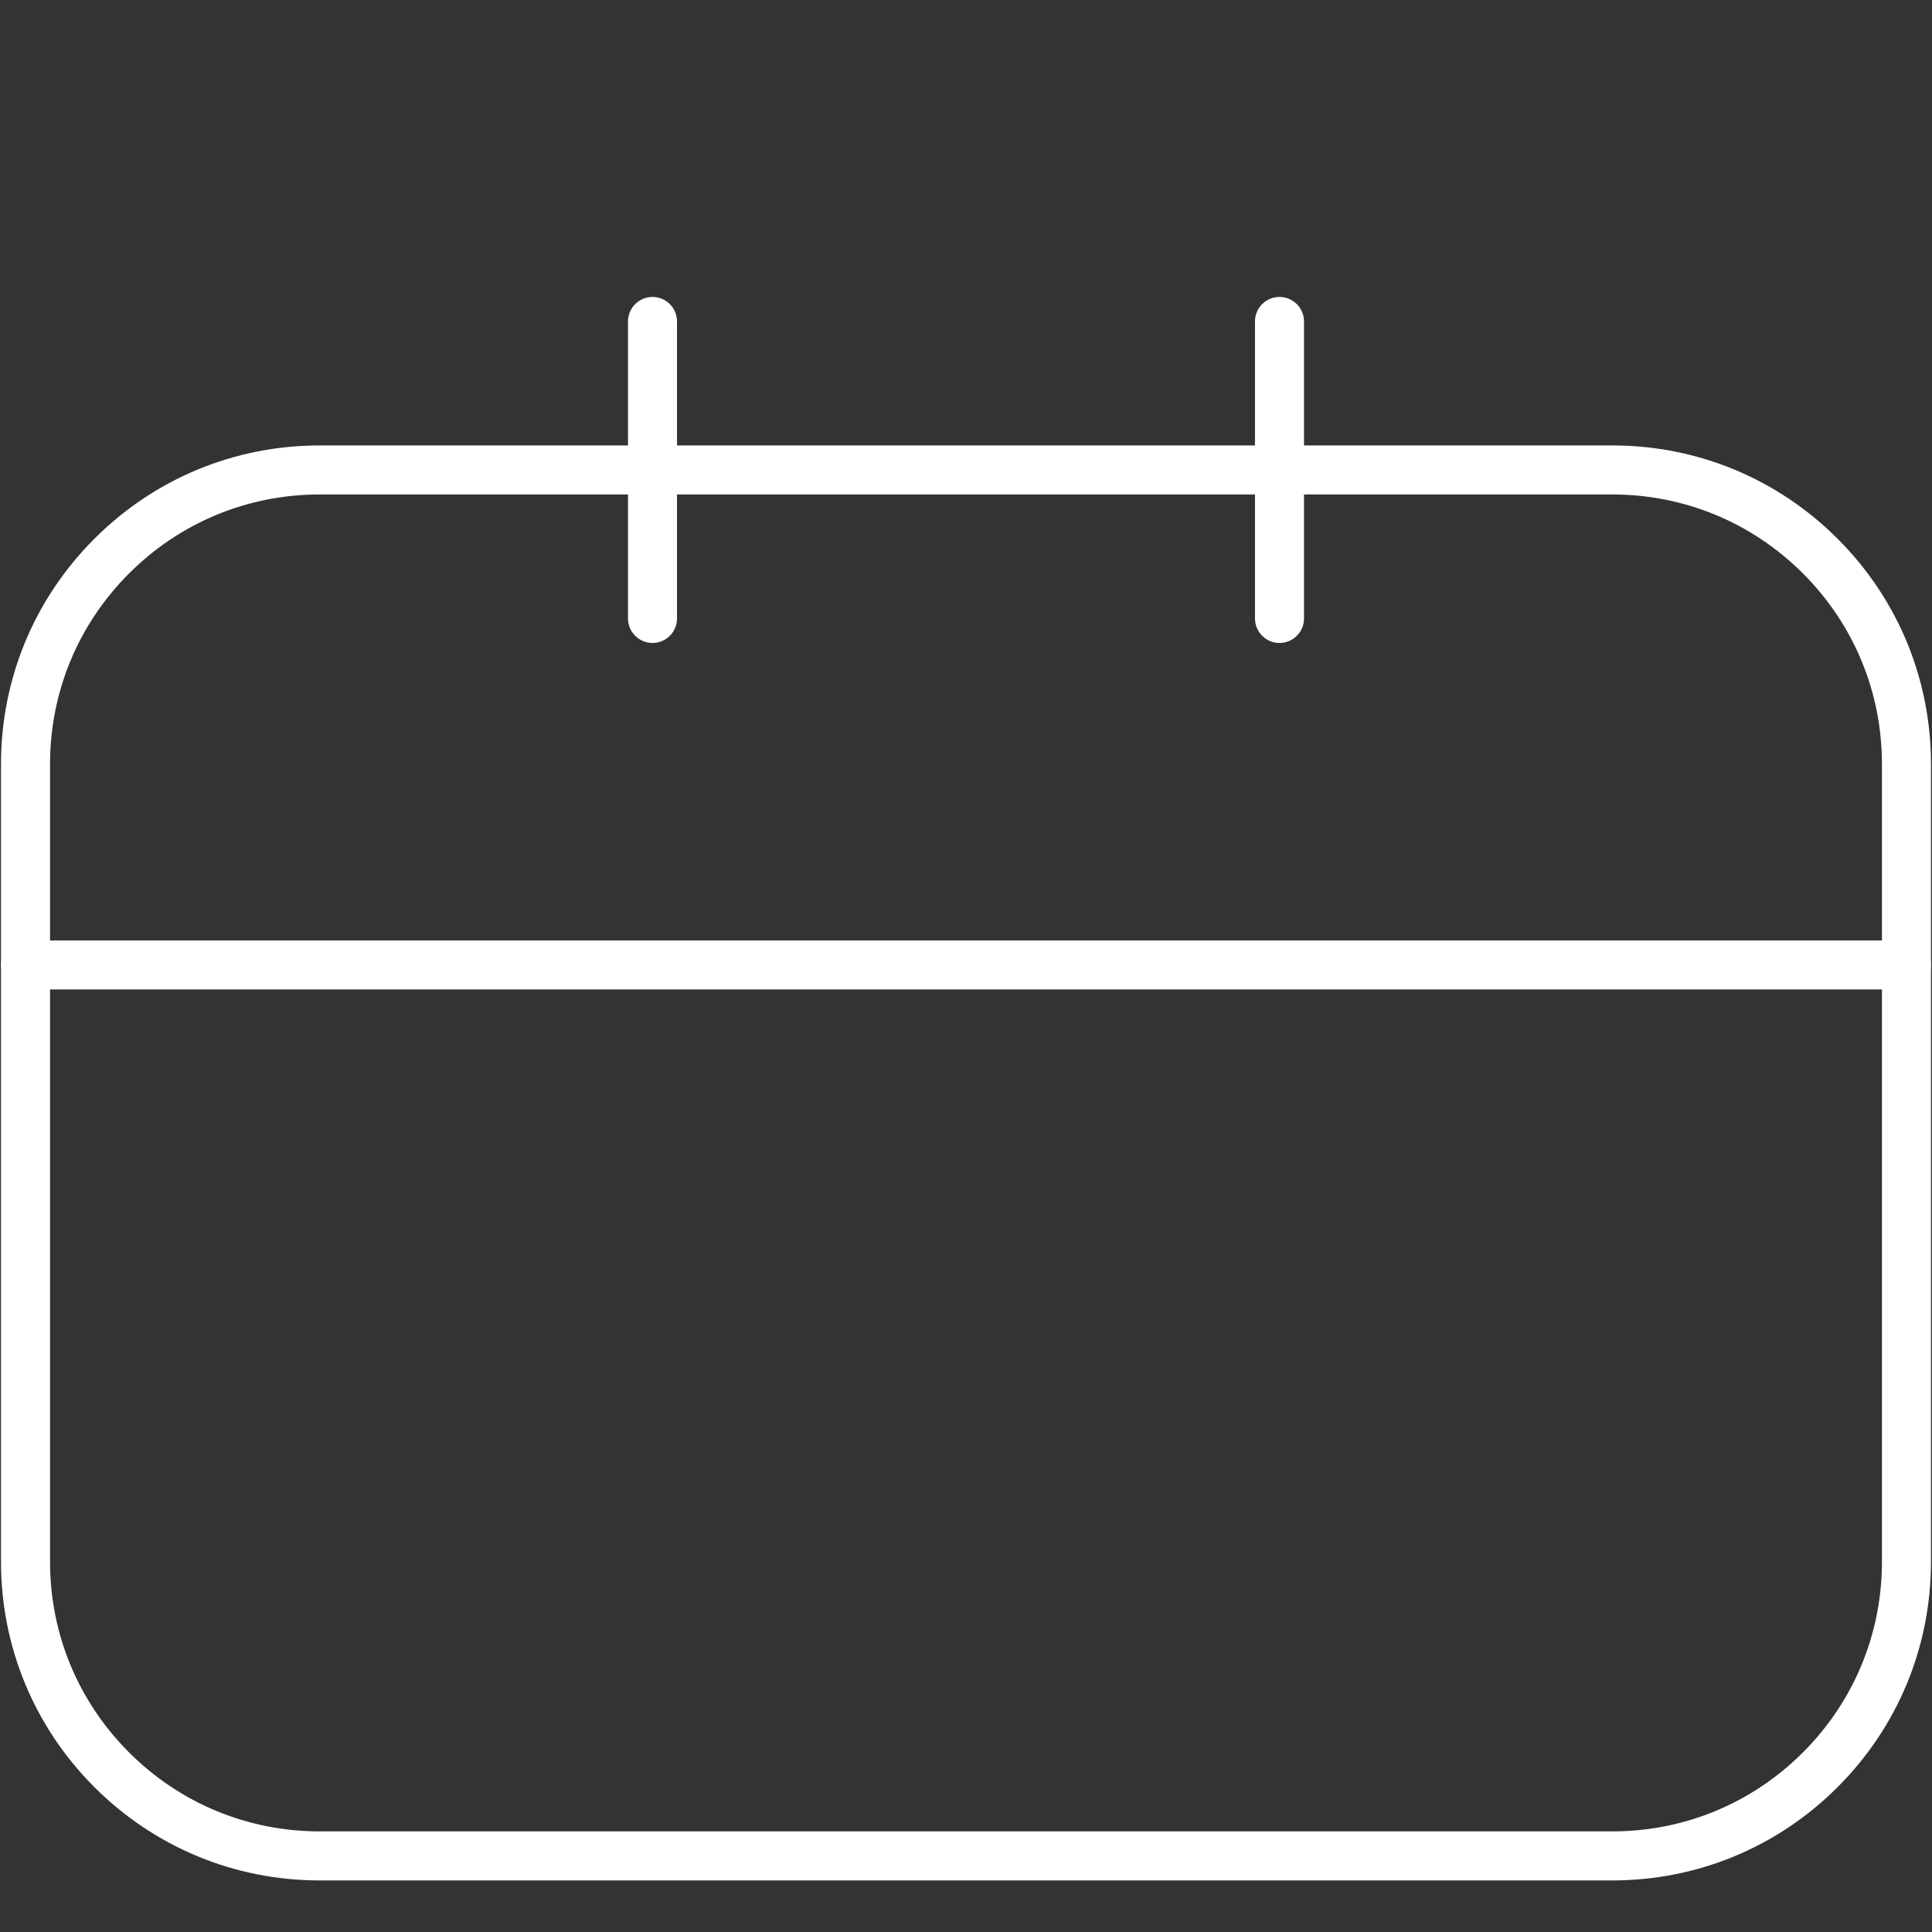 <?xml version="1.0" encoding="UTF-8"?>
<svg xmlns="http://www.w3.org/2000/svg" id="Livello_1" data-name="Livello 1" width="1920" height="1920" viewBox="0 0 1920 1920">
  <rect x="0" y="0" width="1920" height="1920" fill="#333333" stroke="none"/>
  <defs>
    <style>
      .cls-1 {
        fill: #fff;
        stroke-width: 0px;
      }
    </style>
  </defs>
  <path class="cls-1" d="M1602.26,1868.75H317.74c-84.6,0-164.15-32.95-223.97-92.77C33.95,1716.15,1,1636.61,1,1552.01v-792.6c0-84.6,32.95-164.15,92.77-223.97,59.82-59.82,139.37-92.77,223.97-92.77h1284.51c84.6,0,164.15,32.95,223.97,92.77,59.83,59.82,92.77,139.37,92.77,223.97v792.6c0,84.6-32.95,164.15-92.77,223.97-59.82,59.83-139.37,92.77-223.97,92.77ZM317.74,491.39c-71.59,0-138.89,27.88-189.51,78.5-50.62,50.62-78.5,117.92-78.5,189.51v792.6c0,71.59,27.88,138.89,78.5,189.51s117.92,78.5,189.51,78.5h1284.51c71.59,0,138.89-27.88,189.51-78.5s78.5-117.92,78.5-189.51v-792.6c0-71.59-27.88-138.89-78.5-189.51-50.62-50.62-117.92-78.5-189.51-78.5H317.74Z"></path>
  <path class="cls-1" d="M648.45,638.97c-13.46,0-24.36-10.91-24.36-24.36v-295.15c0-13.46,10.91-24.36,24.36-24.36s24.36,10.91,24.36,24.36v295.15c0,13.46-10.91,24.36-24.36,24.36Z"></path>
  <path class="cls-1" d="M1271.55,638.97c-13.46,0-24.36-10.91-24.36-24.36v-295.15c0-13.46,10.91-24.36,24.36-24.36s24.36,10.91,24.36,24.36v295.15c0,13.46-10.91,24.36-24.36,24.36Z"></path>
  <path class="cls-1" d="M1894.64,983.31H25.36c-13.46,0-24.36-10.91-24.36-24.36s10.91-24.36,24.36-24.36h1869.27c13.46,0,24.36,10.91,24.36,24.36s-10.91,24.36-24.36,24.36Z"></path>
</svg>
